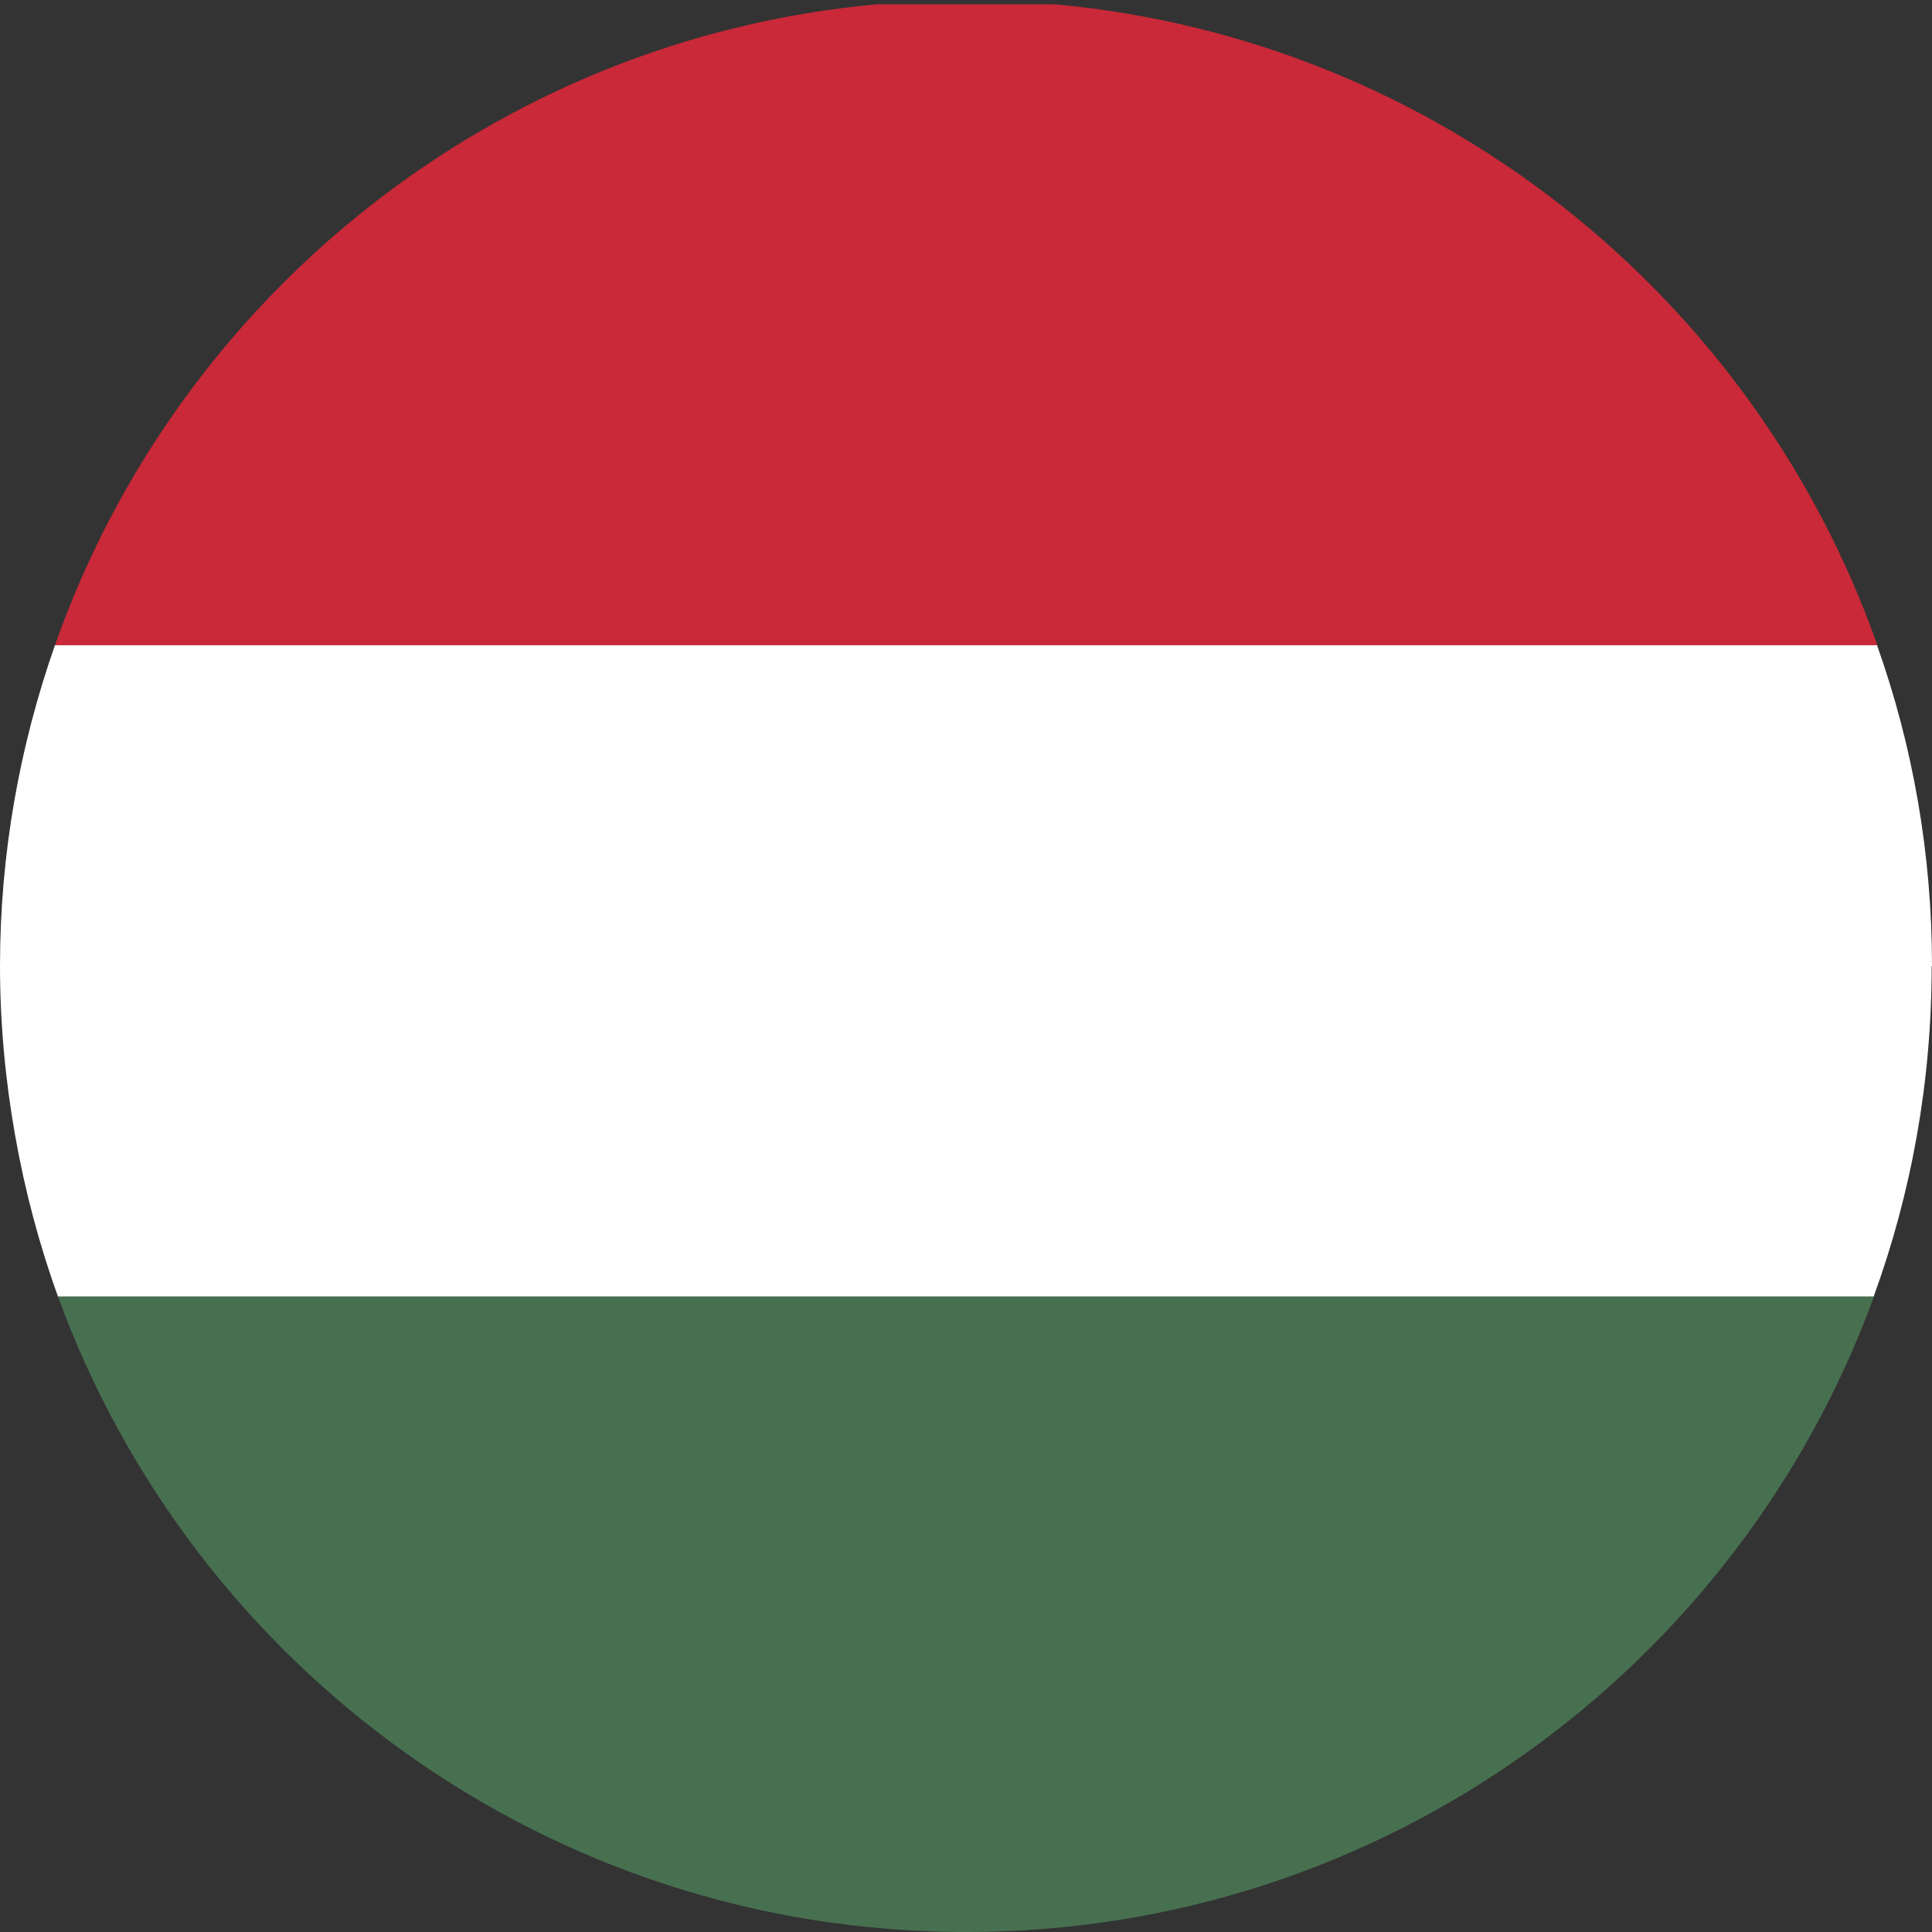 <svg xmlns="http://www.w3.org/2000/svg" id="a" viewBox="0 0 58 58"><rect x="0" y="0" width="58" height="58" fill="#333333" stroke="none"/><path d="M29,0c-.91,0-1.8.05-2.68.13h5.37c-.88-.08-1.78-.13-2.68-.13Z" style="fill:none;"></path><path d="M31.68.13h-5.37C14.86,1.18,5.33,8.9,1.65,19.37h54.71C52.67,8.9,43.14,1.18,31.68.13Z" style="fill:#c92938;"></path><path d="M56.26,38.92H1.74c4.05,11.13,14.73,19.08,27.26,19.08s23.2-7.95,27.26-19.08Z" style="fill:#477050;"></path><path d="M58,29c0-3.38-.58-6.62-1.65-9.63H1.65c-1.06,3.02-1.65,6.26-1.65,9.63s.62,6.83,1.74,9.92h54.51c1.13-3.1,1.74-6.44,1.74-9.92Z" style="fill:#fff;"></path></svg>